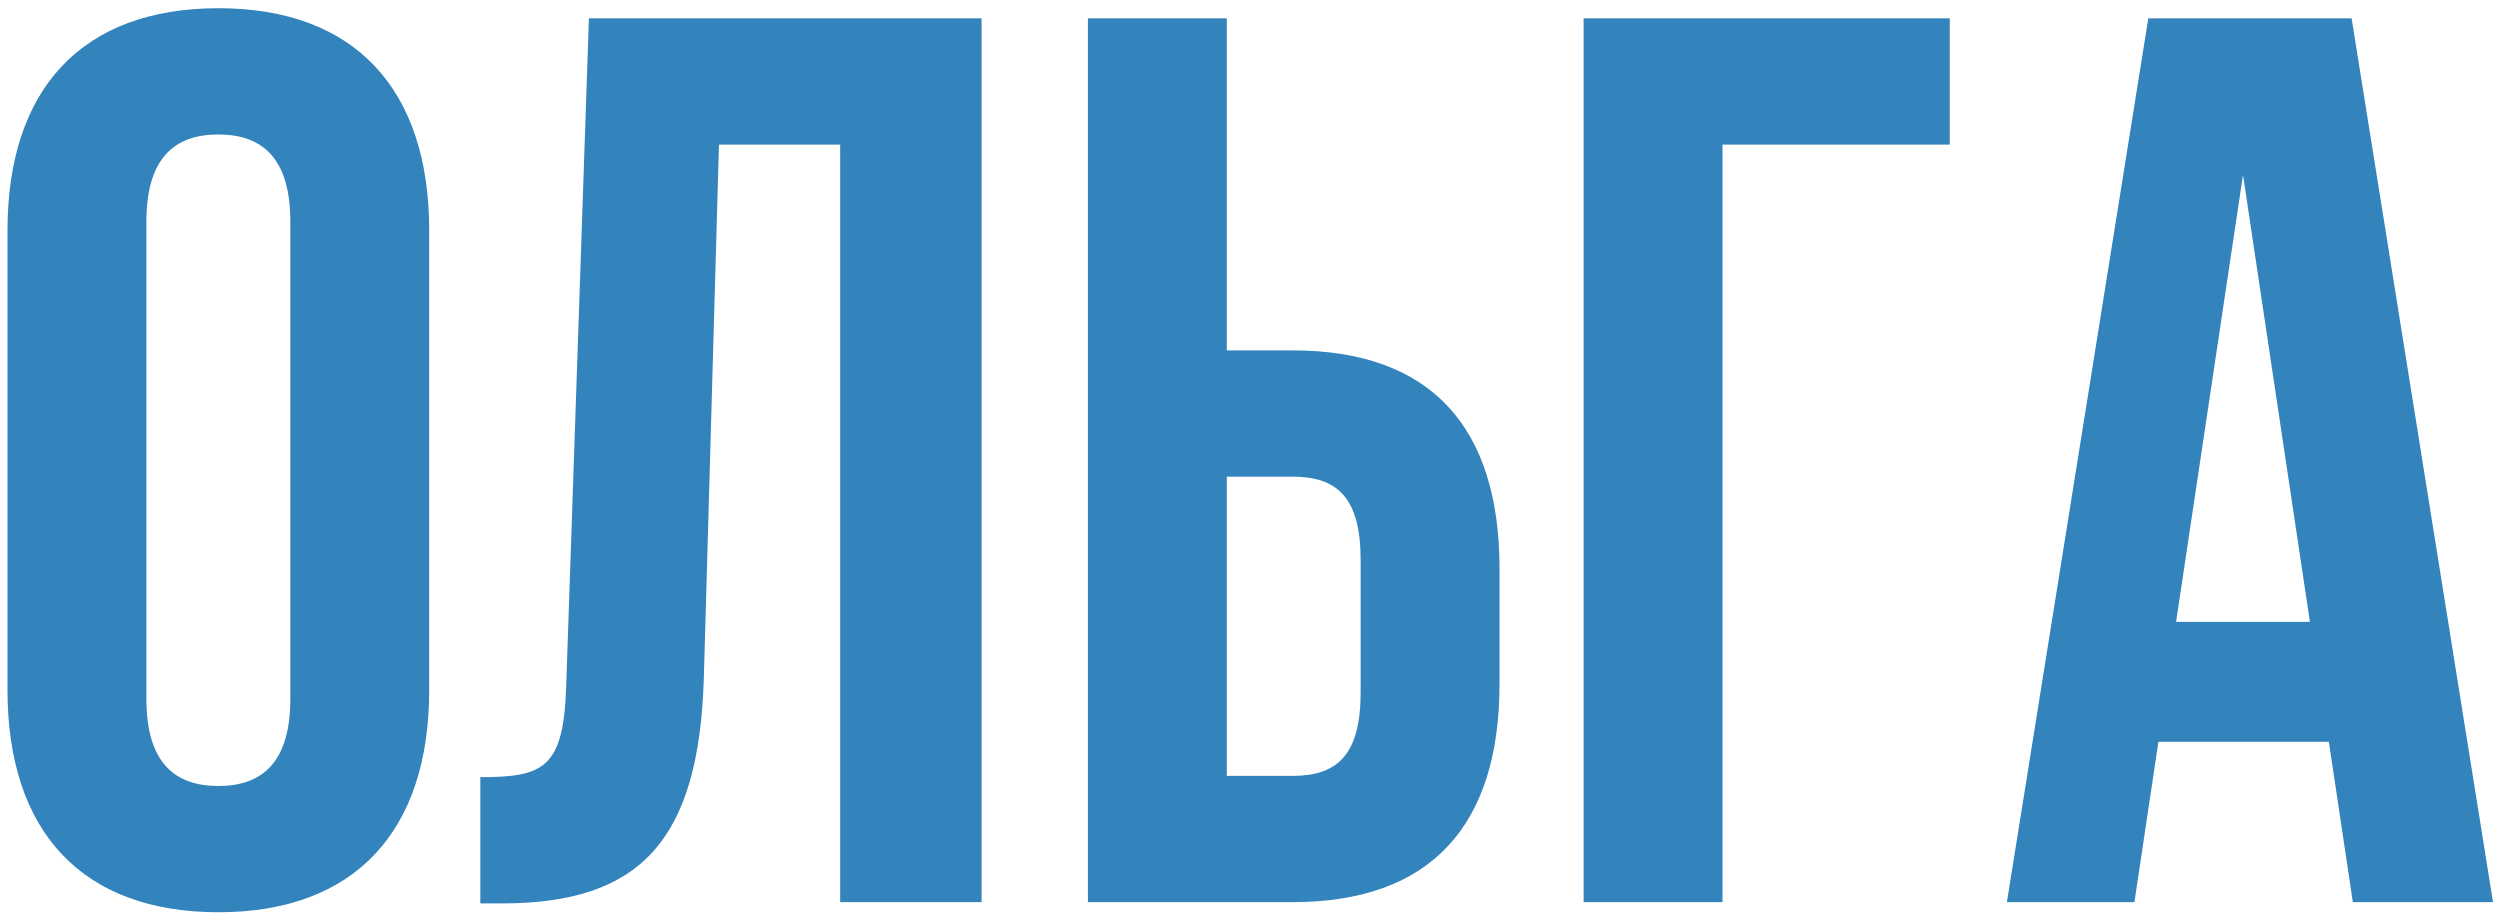 <?xml version="1.0" encoding="UTF-8"?> <svg xmlns="http://www.w3.org/2000/svg" width="158" height="58" viewBox="0 0 158 58" fill="none"> <path d="M9.252 14.005C9.252 10.015 11.007 8.499 13.8 8.499C16.593 8.499 18.349 10.015 18.349 14.005V44.169C18.349 48.158 16.593 49.675 13.8 49.675C11.007 49.675 9.252 48.158 9.252 44.169V14.005ZM0.474 43.61C0.474 52.547 5.182 57.654 13.8 57.654C22.418 57.654 27.126 52.547 27.126 43.61V14.563C27.126 5.626 22.418 0.519 13.8 0.519C5.182 0.519 0.474 5.626 0.474 14.563V43.61ZM30.357 57.096H31.713C40.491 57.096 44.162 53.106 44.481 42.892L45.439 9.137H53.099V57.016H62.037V1.157H37.22L35.783 43.371C35.624 48.557 34.347 49.116 30.357 49.116V57.096ZM81.683 57.016C90.461 57.016 94.77 52.148 94.77 43.211V35.949C94.77 27.012 90.461 22.144 81.683 22.144H77.533V1.157H68.756V57.016H81.683ZM77.533 49.036V30.124H81.683C84.476 30.124 85.992 31.401 85.992 35.391V43.77C85.992 47.76 84.476 49.036 81.683 49.036H77.533ZM108.862 57.016V9.137H123.226V1.157H100.085V57.016H108.862ZM148.621 1.157H135.773L126.836 57.016H134.895L136.411 46.882H147.184L148.7 57.016H157.558L148.621 1.157ZM141.758 11.052L145.987 39.301H137.529L141.758 11.052Z" fill="#3383BC"></path> </svg> 